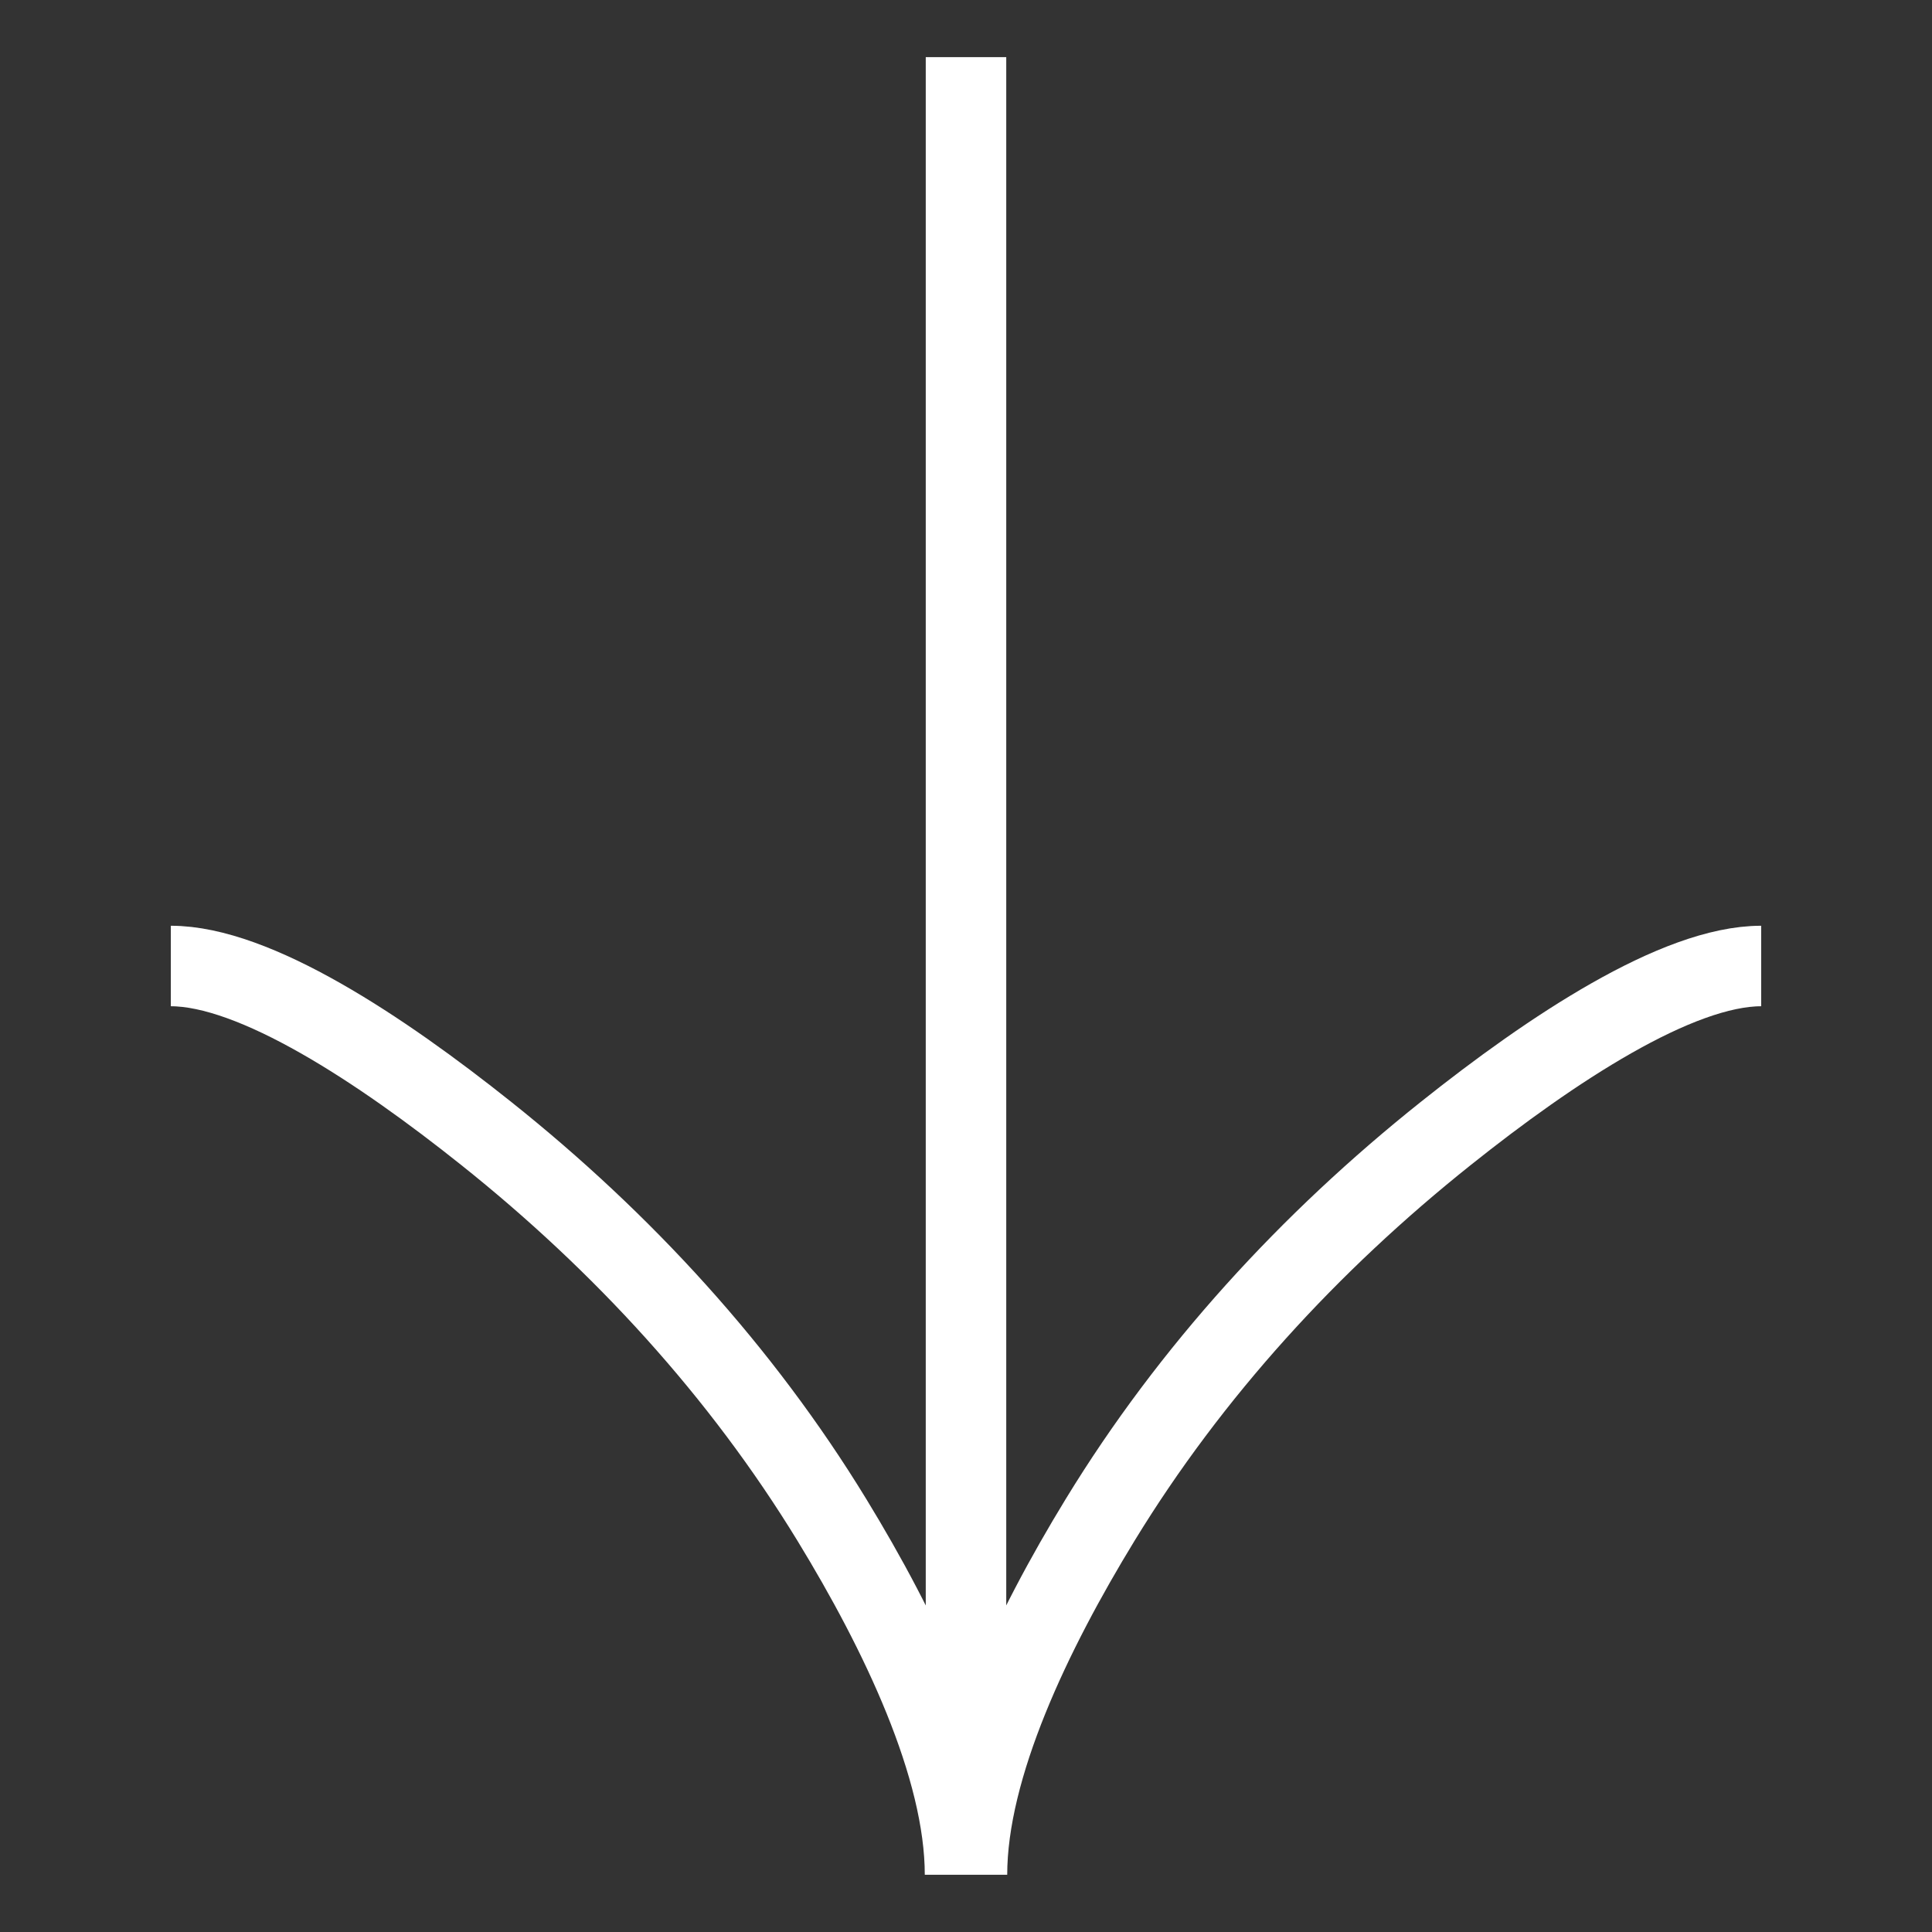 <svg xmlns="http://www.w3.org/2000/svg" width="24" height="24" viewBox="0 0 24 24" fill="none">
<rect x="0" y="0" width="24" height="24" fill="#333333" stroke="none"/>
<g clip-path="url(#clip0_31_2223)">
<path d="M2.122 12C3.166 12 4.729 13.034 6.041 14.081C7.731 15.428 9.207 17.036 10.334 18.881C11.178 20.263 11.988 21.941 11.988 23.289M21.878 12C20.834 12 19.271 13.034 17.959 14.081C16.269 15.428 14.793 17.036 13.666 18.881C12.822 20.263 12.012 21.941 12.012 23.289M12 23.289L12 0.71" stroke="white"/>
</g>
<defs>
<clipPath id="clip0_31_2223">
<rect width="24" height="24" fill="white" transform="matrix(-9.93477e-08 1 1 9.93477e-08 0 0)"/>
</clipPath>
</defs>

</svg>